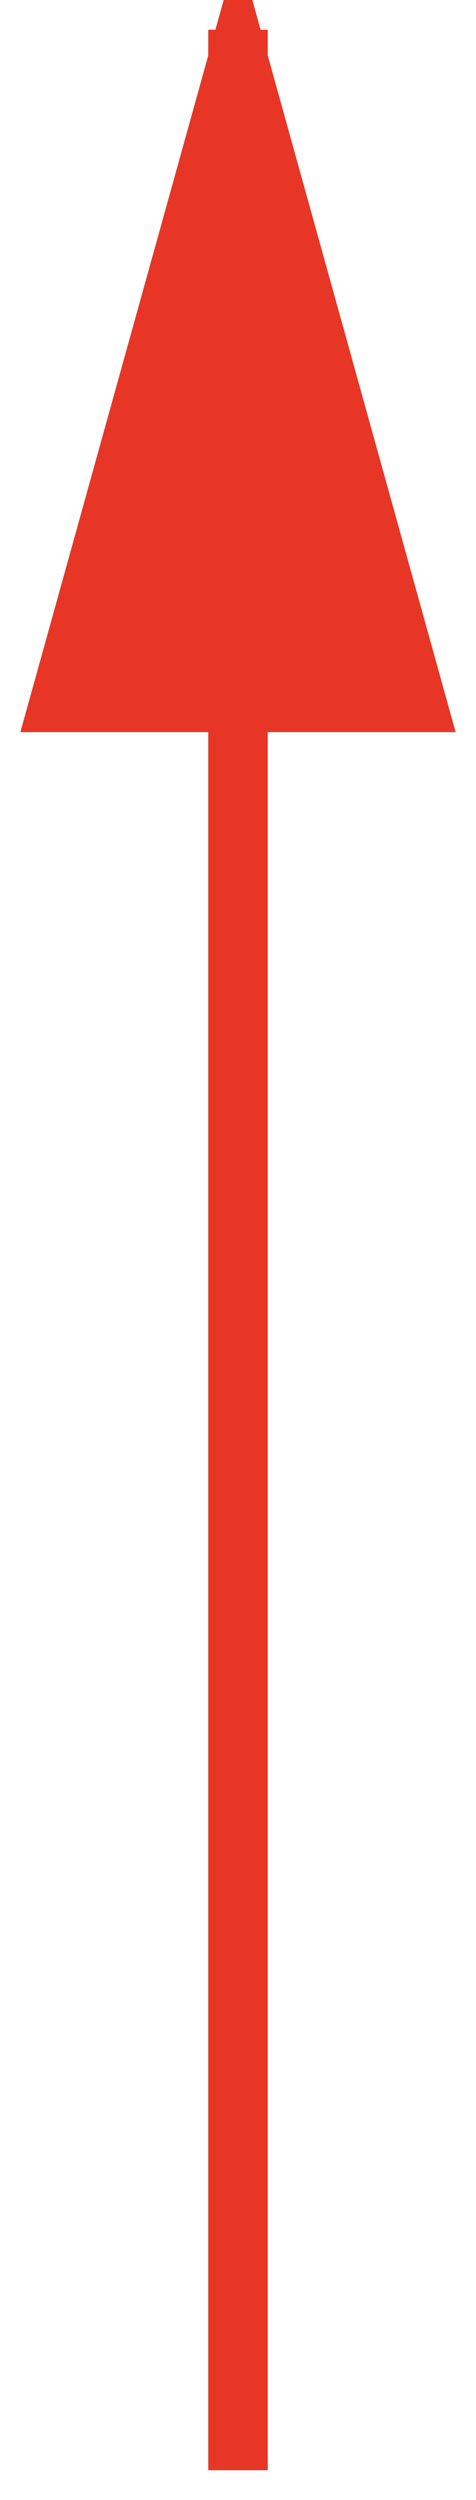 <svg xmlns="http://www.w3.org/2000/svg" width="8" height="42" viewBox="0 0 8 42">
  <g fill="#E83626" fill-rule="evenodd" stroke="#E83626" transform="translate(-33 1)" stroke-linecap="square">
    <path d="M37 40L37 0M37 0L34 10.8 40 10.8 37 0z"/>
  </g>
</svg>
